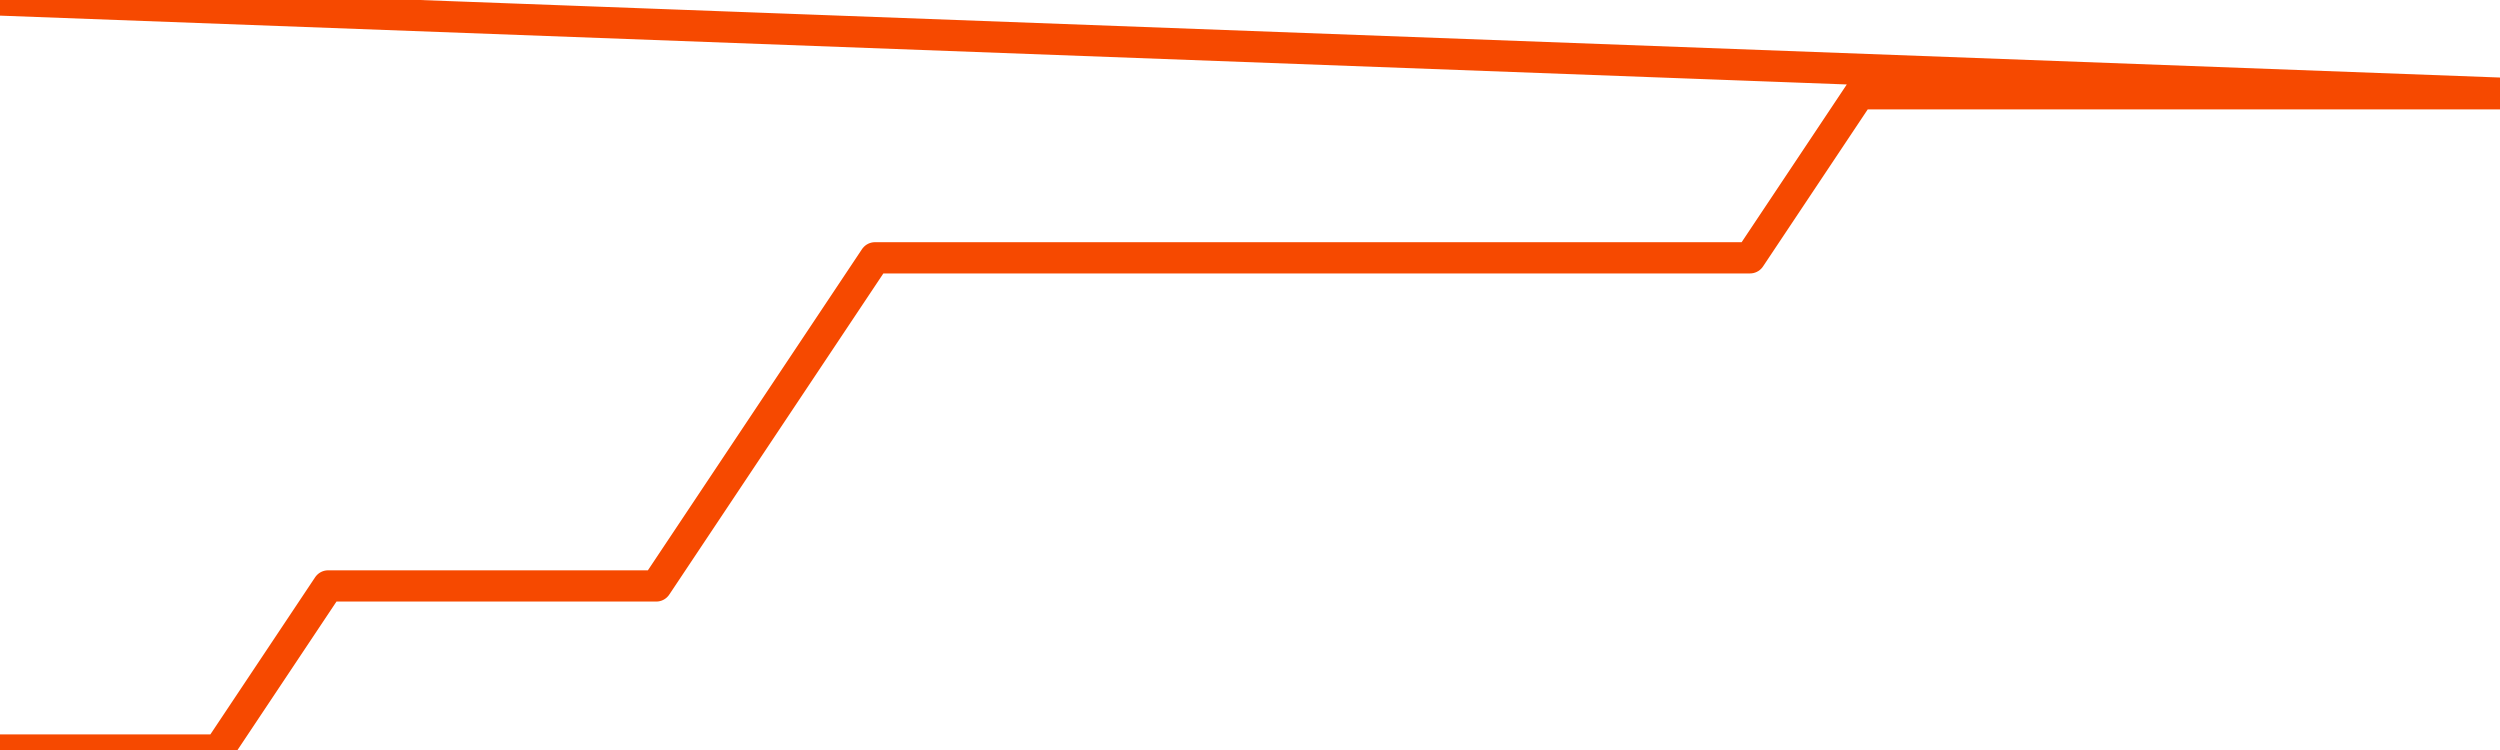       <svg
        version="1.1"
        xmlns="http://www.w3.org/2000/svg"
        width="80"
        height="24"
        viewBox="0 0 80 24">
        <path
          fill="url(#gradient)"
          fill-opacity="0.56"
          stroke="none"
          d="M 0,26 0.0,24.0 3.5,24.0 7.0,24.0 10.5,18.75 14.0,18.75 17.5,18.75 21.0,18.75 24.5,13.5 28.0,8.25 31.5,8.25 35.0,8.25 38.5,8.25 42.0,8.25 45.5,8.25 49.0,8.25 52.5,8.25 56.0,8.25 59.5,3.0 63.0,3.0 66.5,3.0 70.0,3.0 73.5,3.0 77.0,3.0 80.5,3.0 82,26 Z"
        />
        <path
          fill="none"
          stroke="#F64900"
          stroke-width="1"
          stroke-linejoin="round"
          stroke-linecap="round"
          d="M 0.0,24.0 3.5,24.0 7.0,24.0 10.5,18.75 14.0,18.75 17.5,18.75 21.0,18.75 24.5,13.5 28.0,8.25 31.5,8.25 35.0,8.25 38.5,8.25 42.0,8.25 45.5,8.25 49.0,8.25 52.5,8.25 56.0,8.25 59.5,3.0 63.0,3.0 66.5,3.0 70.0,3.0 73.5,3.0 77.0,3.0 80.5,3.0.join(' ') }"
        />
      </svg>
